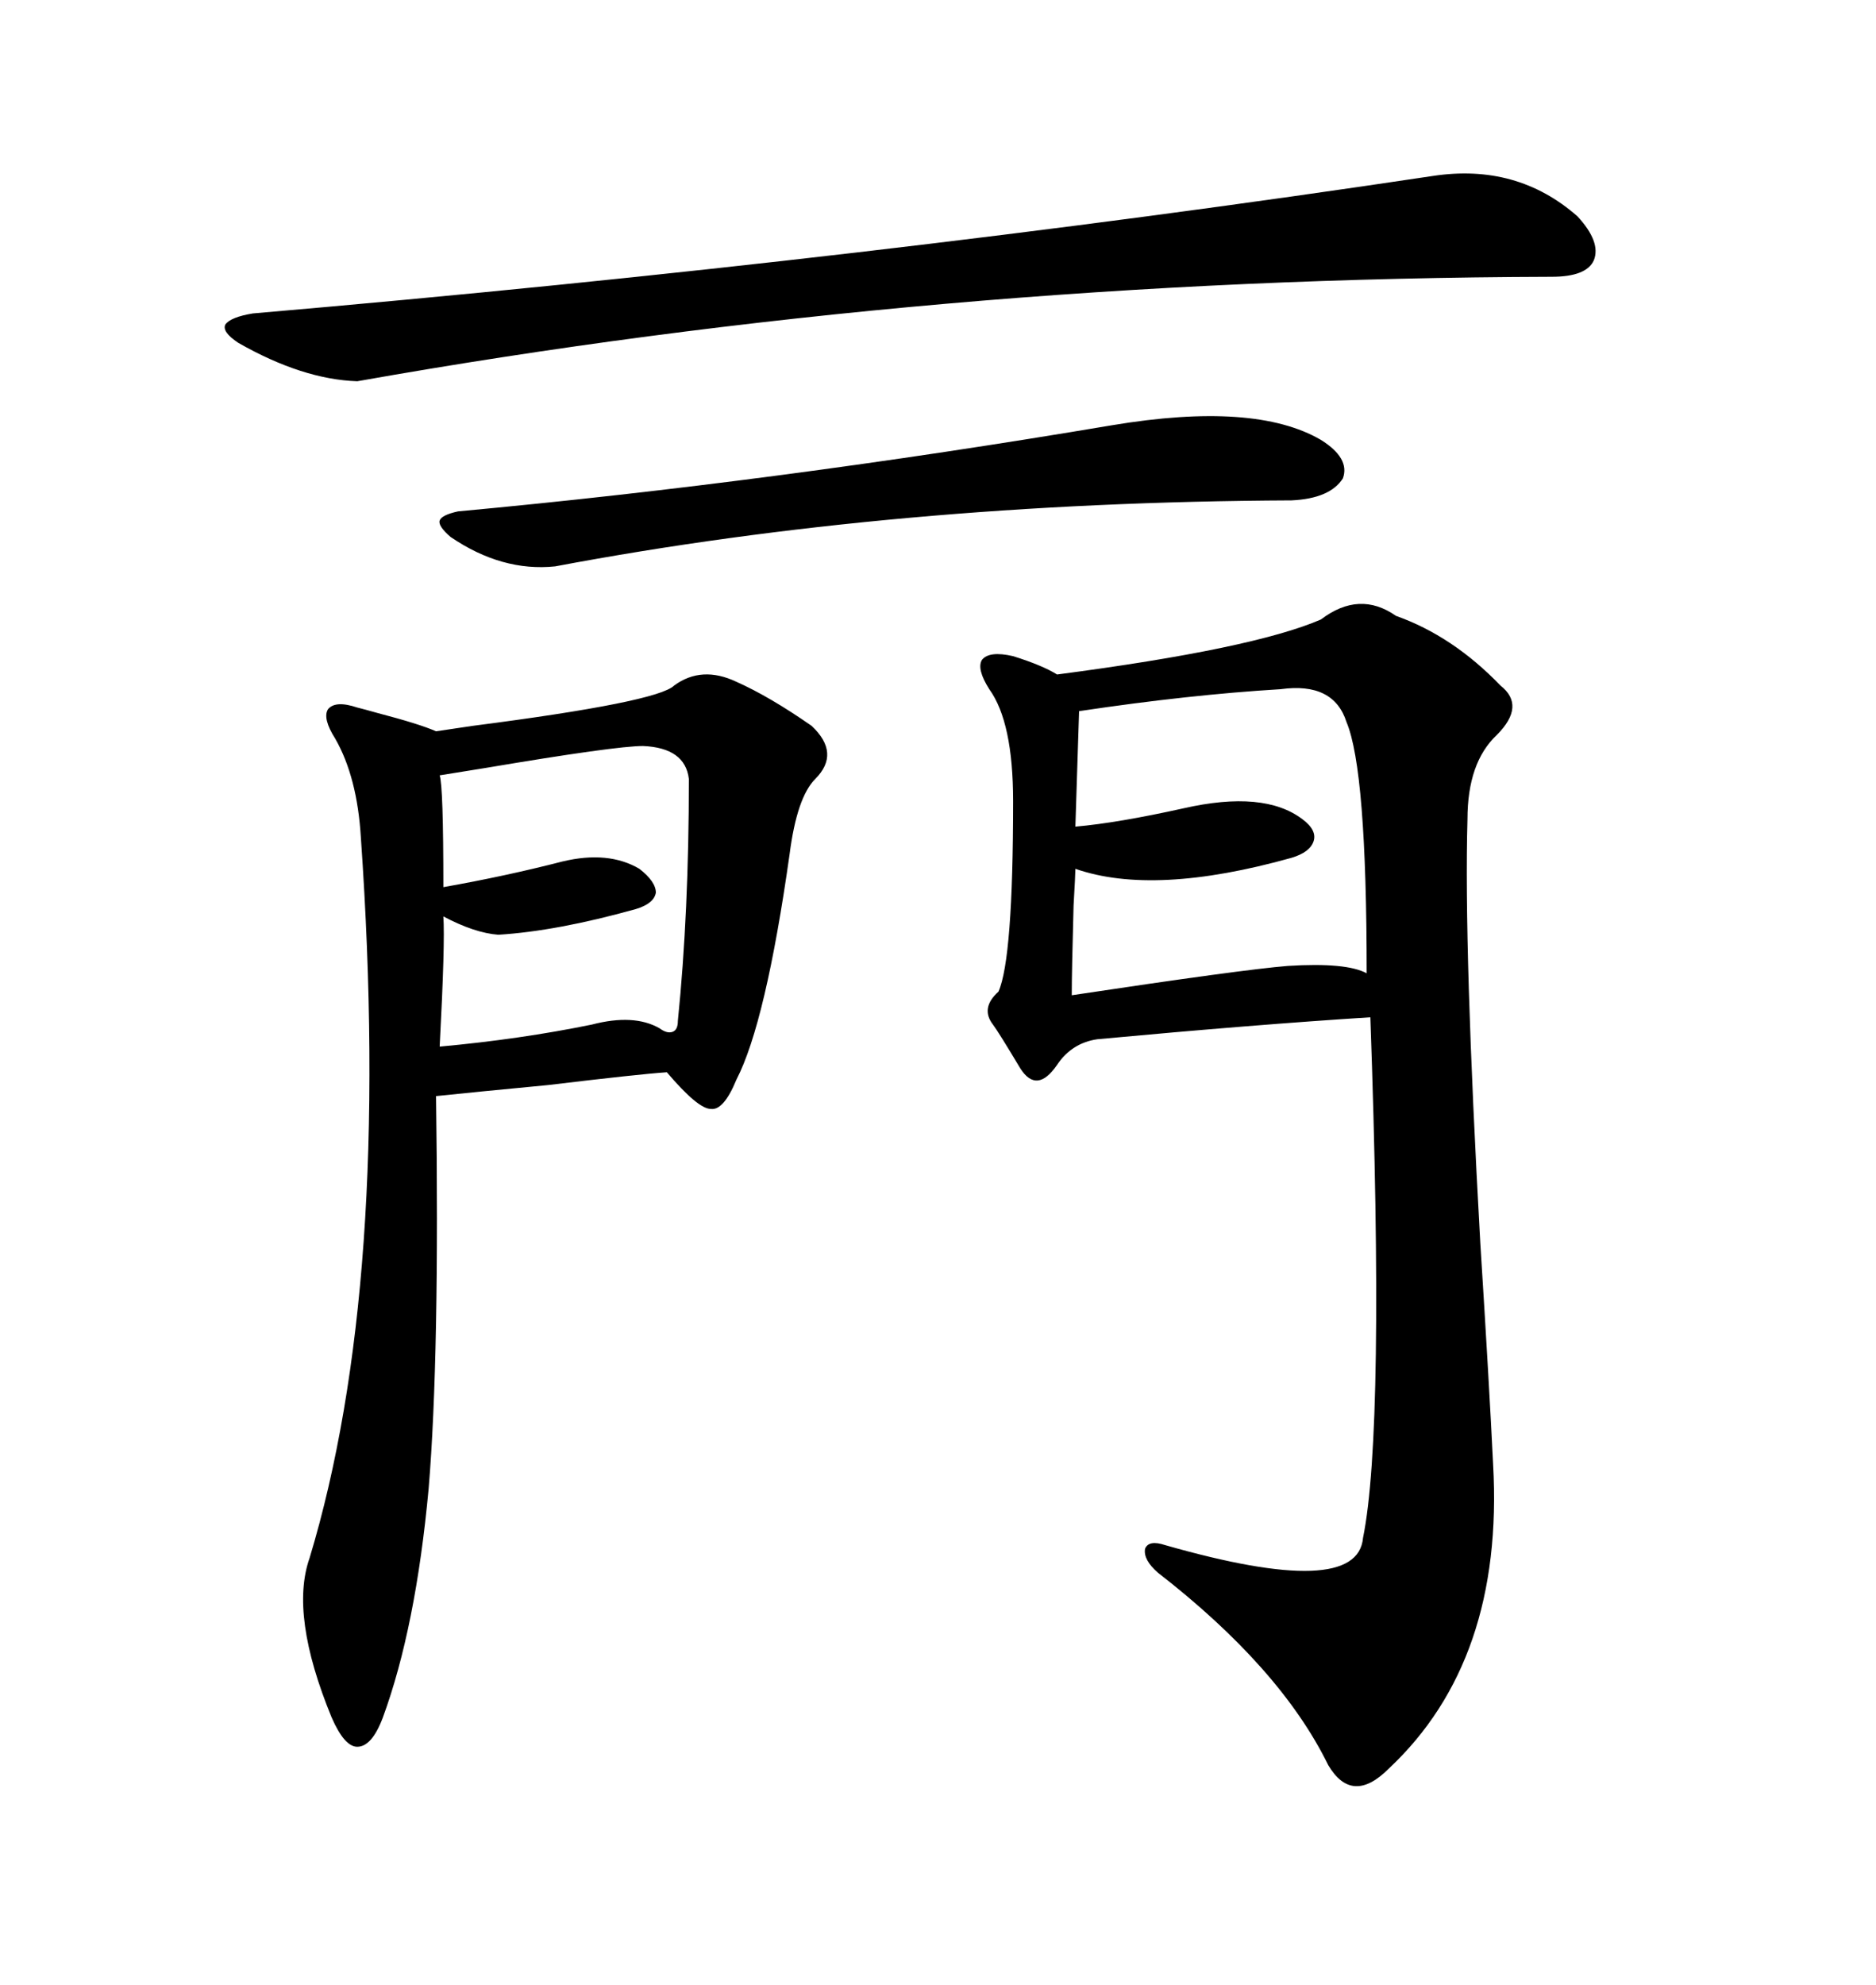 <svg xmlns="http://www.w3.org/2000/svg" xmlns:xlink="http://www.w3.org/1999/xlink" width="300" height="317.285"><path d="M223.24 98.44L223.24 98.44Q232.32 101.66 239.94 109.57L239.94 109.57Q244.04 112.79 239.36 117.48L239.36 117.48Q234.67 121.88 234.67 130.96L234.67 130.96Q234.08 151.46 236.72 198.63L236.72 198.63Q238.18 221.78 238.77 234.08L238.77 234.08Q240.53 265.43 222.07 282.71L222.07 282.71Q216.21 288.57 212.40 282.13L212.40 282.13Q204.79 266.60 185.16 251.37L185.16 251.37Q182.81 249.32 183.11 247.56L183.11 247.56Q183.69 246.09 186.33 246.97L186.33 246.97Q217.09 255.76 217.97 245.80L217.97 245.80Q221.48 228.52 219.14 162.60L219.14 162.60Q200.68 163.77 175.49 166.11L175.49 166.11Q171.39 166.70 169.04 170.21L169.04 170.21Q165.82 174.90 163.18 170.80L163.18 170.80Q159.67 164.94 158.79 163.77L158.79 163.77Q156.74 161.13 159.67 158.50L159.67 158.50Q162.01 153.22 162.01 128.03L162.01 128.03Q162.01 115.43 158.20 110.16L158.20 110.16Q156.15 106.93 157.03 105.47L157.03 105.47Q158.20 104.00 162.01 104.88L162.01 104.88Q166.70 106.35 169.04 107.81L169.04 107.81Q200.39 103.71 211.23 99.02L211.23 99.02Q217.38 94.34 223.24 98.44ZM117.77 108.98L117.77 108.98Q123.05 111.33 129.79 116.02L129.79 116.02Q134.47 120.41 130.37 124.51L130.37 124.51Q127.44 127.44 126.27 136.52L126.27 136.52Q122.46 163.48 117.77 172.56L117.77 172.56Q115.72 177.54 113.67 177.25L113.67 177.25Q111.62 177.25 106.64 171.39L106.64 171.39Q102.25 171.68 87.60 173.44L87.60 173.44Q75.29 174.61 69.73 175.20L69.73 175.20Q70.31 216.80 68.55 237.89L68.55 237.89Q66.50 260.16 61.23 274.51L61.23 274.51Q59.47 279.20 57.13 279.20L57.13 279.20Q55.08 279.20 53.03 274.51L53.03 274.51Q46.29 258.11 49.51 249.02L49.51 249.02Q62.70 205.37 57.71 133.89L57.71 133.89Q57.13 124.22 53.61 118.07L53.61 118.07Q51.56 114.84 52.44 113.38L52.44 113.38Q53.61 111.91 57.13 113.09L57.13 113.09Q58.30 113.38 60.35 113.96L60.35 113.96Q67.09 115.72 69.73 116.89L69.73 116.89Q71.78 116.60 75.59 116.02L75.59 116.02Q105.18 112.21 107.81 109.57L107.81 109.57Q112.21 106.35 117.77 108.98ZM38.09 54.79L38.09 54.79Q35.45 53.03 36.04 51.86L36.04 51.86Q36.91 50.68 40.43 50.10L40.43 50.10Q139.16 41.60 229.10 28.13L229.10 28.13Q242.58 26.07 252.25 34.57L252.25 34.57Q256.05 38.67 254.88 41.60L254.88 41.60Q253.71 44.24 248.14 44.24L248.14 44.24Q149.71 44.53 57.13 60.94L57.13 60.94Q48.34 60.64 38.09 54.79ZM204.79 110.16L204.79 110.16Q190.14 111.04 172.56 113.67L172.56 113.67L171.97 132.13Q178.71 131.54 189.26 129.20L189.26 129.20Q202.15 126.27 208.30 130.96L208.30 130.96Q210.64 132.71 210.06 134.47L210.06 134.47Q209.47 136.23 206.54 137.11L206.54 137.11Q184.57 143.26 171.97 138.87L171.97 138.87Q171.97 139.75 171.68 144.73L171.68 144.73Q171.39 155.27 171.39 159.08L171.39 159.08Q198.63 154.98 205.96 154.39L205.96 154.39Q215.33 153.81 218.55 155.57L218.55 155.57Q218.55 123.05 215.33 115.43L215.33 115.43Q213.28 108.98 204.79 110.16ZM72.07 85.84L72.07 85.84Q70.02 84.08 70.31 83.20L70.31 83.20Q70.61 82.32 73.24 81.74L73.24 81.74Q123.93 77.05 177.83 67.97L177.83 67.97Q200.68 64.16 211.23 70.31L211.23 70.31Q215.92 73.24 214.75 76.46L214.75 76.46Q212.70 79.69 206.54 79.98L206.54 79.98Q143.26 80.27 88.77 90.53L88.77 90.53Q80.27 91.41 72.07 85.84ZM102.83 119.24L102.83 119.24Q98.44 119.24 77.64 122.75L77.64 122.75Q72.07 123.63 70.31 123.93L70.31 123.93Q70.90 125.68 70.90 141.80L70.90 141.80Q80.86 140.04 89.94 137.70L89.94 137.70Q97.27 135.94 102.25 138.87L102.25 138.87Q104.88 140.92 104.88 142.68L104.88 142.68Q104.59 144.43 101.66 145.31L101.66 145.31Q89.06 148.83 79.69 149.41L79.69 149.41Q75.88 149.12 70.90 146.48L70.90 146.48Q71.19 150.59 70.31 167.29L70.31 167.29Q83.20 166.11 94.63 163.77L94.63 163.77Q101.37 162.01 105.47 164.36L105.47 164.36Q106.64 165.23 107.52 164.94L107.52 164.94Q108.40 164.65 108.40 163.18L108.40 163.18Q110.16 145.90 110.16 124.51L110.16 124.51Q109.57 119.53 102.83 119.24Z"/></svg>
